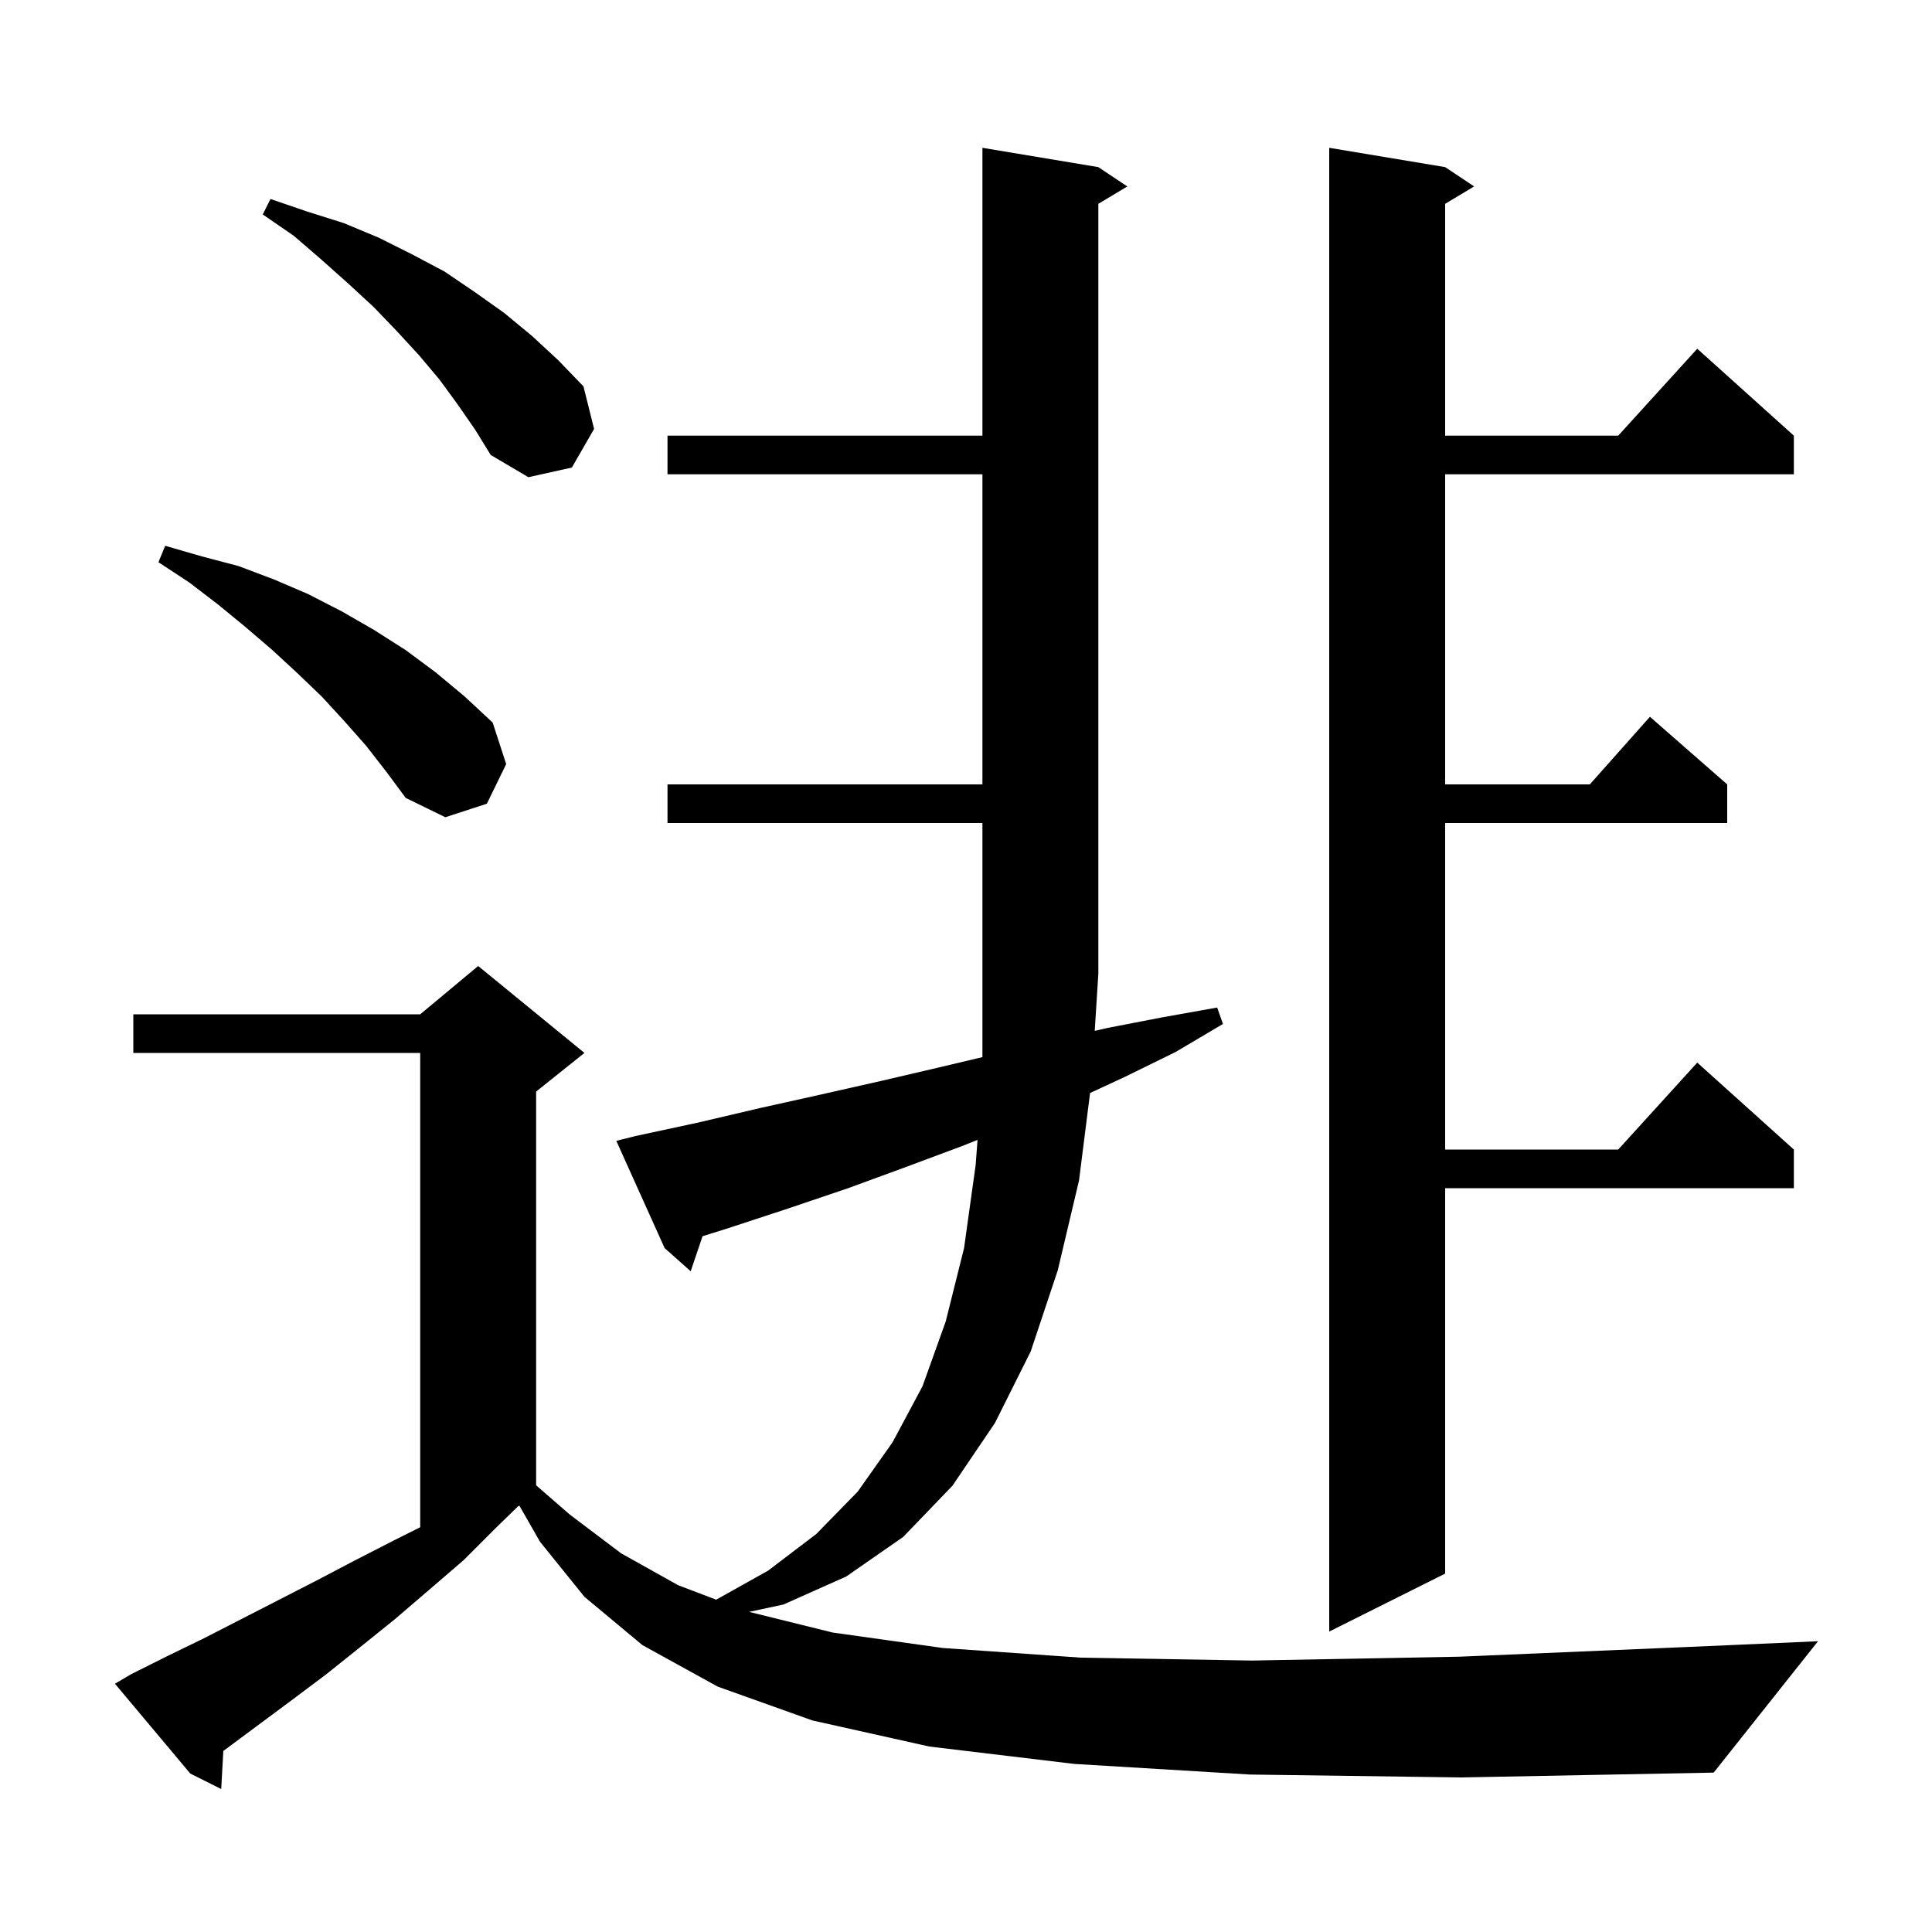 <svg xmlns="http://www.w3.org/2000/svg" xmlns:xlink="http://www.w3.org/1999/xlink" version="1.1" baseProfile="full" viewBox="0 0 200 200" width="200" height="200"><g fill="currentColor"><path d="M 129.4 183.7 L 111.2 182.6 L 96.2 180.8 L 84.1 178.1 L 74.3 174.6 L 66.5 170.3 L 60.5 165.3 L 55.9 159.6 L 53.767 155.867 L 53.627 155.936 L 51.4 158.1 L 48.0 161.5 L 44.4 164.6 L 40.9 167.6 L 37.3 170.5 L 33.8 173.3 L 30.2 176.0 L 23.2 181.2 L 23.119 181.255 L 22.9 185.2 L 19.7 183.6 L 11.9 174.3 L 13.6 173.3 L 17.4 171.4 L 21.1 169.6 L 32.8 163.6 L 36.8 161.5 L 40.9 159.4 L 43.5 158.1 L 43.5 109.0 L 13.8 109.0 L 13.8 105.0 L 43.5 105.0 L 49.5 100.0 L 60.5 109.0 L 55.5 113.0 L 55.5 153.762 L 59.0 156.8 L 64.3 160.8 L 70.2 164.1 L 74.14 165.598 L 79.5 162.6 L 84.5 158.8 L 88.8 154.4 L 92.4 149.3 L 95.5 143.5 L 97.9 136.8 L 99.8 129.2 L 101.0 120.6 L 101.194 117.997 L 99.7 118.6 L 93.8 120.8 L 87.8 123.0 L 81.6 125.1 L 75.2 127.2 L 72.727 127.973 L 71.5 131.6 L 68.8 129.2 L 63.8 118.1 L 65.8 117.6 L 72.3 116.2 L 78.7 114.7 L 85.0 113.3 L 91.2 111.9 L 97.2 110.5 L 101.7 109.432 L 101.7 85.2 L 69.1 85.2 L 69.1 81.2 L 101.7 81.2 L 101.7 49.1 L 69.1 49.1 L 69.1 45.1 L 101.7 45.1 L 101.7 15.3 L 113.7 17.3 L 116.7 19.3 L 113.7 21.1 L 113.7 100.8 L 113.327 106.713 L 114.7 106.4 L 120.4 105.3 L 126.0 104.3 L 126.6 106.0 L 121.7 108.9 L 116.4 111.5 L 112.843 113.147 L 111.7 122.2 L 109.5 131.5 L 106.7 139.9 L 103.0 147.3 L 98.6 153.8 L 93.5 159.1 L 87.6 163.2 L 81.1 166.1 L 77.548 166.861 L 86.2 169.0 L 97.6 170.6 L 111.9 171.6 L 129.6 171.9 L 151.1 171.5 L 176.9 170.4 L 188.2 169.9 L 177.4 183.5 L 151.3 184.0 Z M 149.6 17.3 L 152.6 19.3 L 149.6 21.1 L 149.6 45.1 L 167.518 45.1 L 175.7 36.1 L 185.7 45.1 L 185.7 49.1 L 149.6 49.1 L 149.6 81.2 L 164.578 81.2 L 170.8 74.2 L 178.8 81.2 L 178.8 85.2 L 149.6 85.2 L 149.6 119.0 L 167.518 119.0 L 175.7 110.0 L 185.7 119.0 L 185.7 123.0 L 149.6 123.0 L 149.6 162.9 L 137.6 168.9 L 137.6 15.3 Z M 37.9 77.2 L 35.6 74.6 L 33.3 72.1 L 30.8 69.7 L 28.2 67.3 L 25.4 64.9 L 22.6 62.6 L 19.6 60.3 L 16.4 58.2 L 17.1 56.5 L 20.9 57.6 L 24.7 58.6 L 28.4 60.0 L 31.9 61.5 L 35.4 63.3 L 38.7 65.2 L 42.0 67.3 L 45.1 69.6 L 48.1 72.1 L 51.0 74.8 L 52.4 79.1 L 50.4 83.2 L 46.1 84.6 L 42.0 82.6 L 40.0 79.9 Z M 47.4 41.9 L 45.5 39.3 L 43.4 36.8 L 41.1 34.3 L 38.7 31.8 L 36.1 29.4 L 33.3 26.9 L 30.4 24.4 L 27.2 22.2 L 28.0 20.6 L 31.8 21.9 L 35.6 23.1 L 39.2 24.6 L 42.6 26.3 L 46.0 28.1 L 49.1 30.2 L 52.2 32.4 L 55.1 34.8 L 57.8 37.3 L 60.4 40.0 L 61.5 44.4 L 59.2 48.4 L 54.7 49.4 L 50.8 47.1 L 49.2 44.5 Z "/></g></svg>